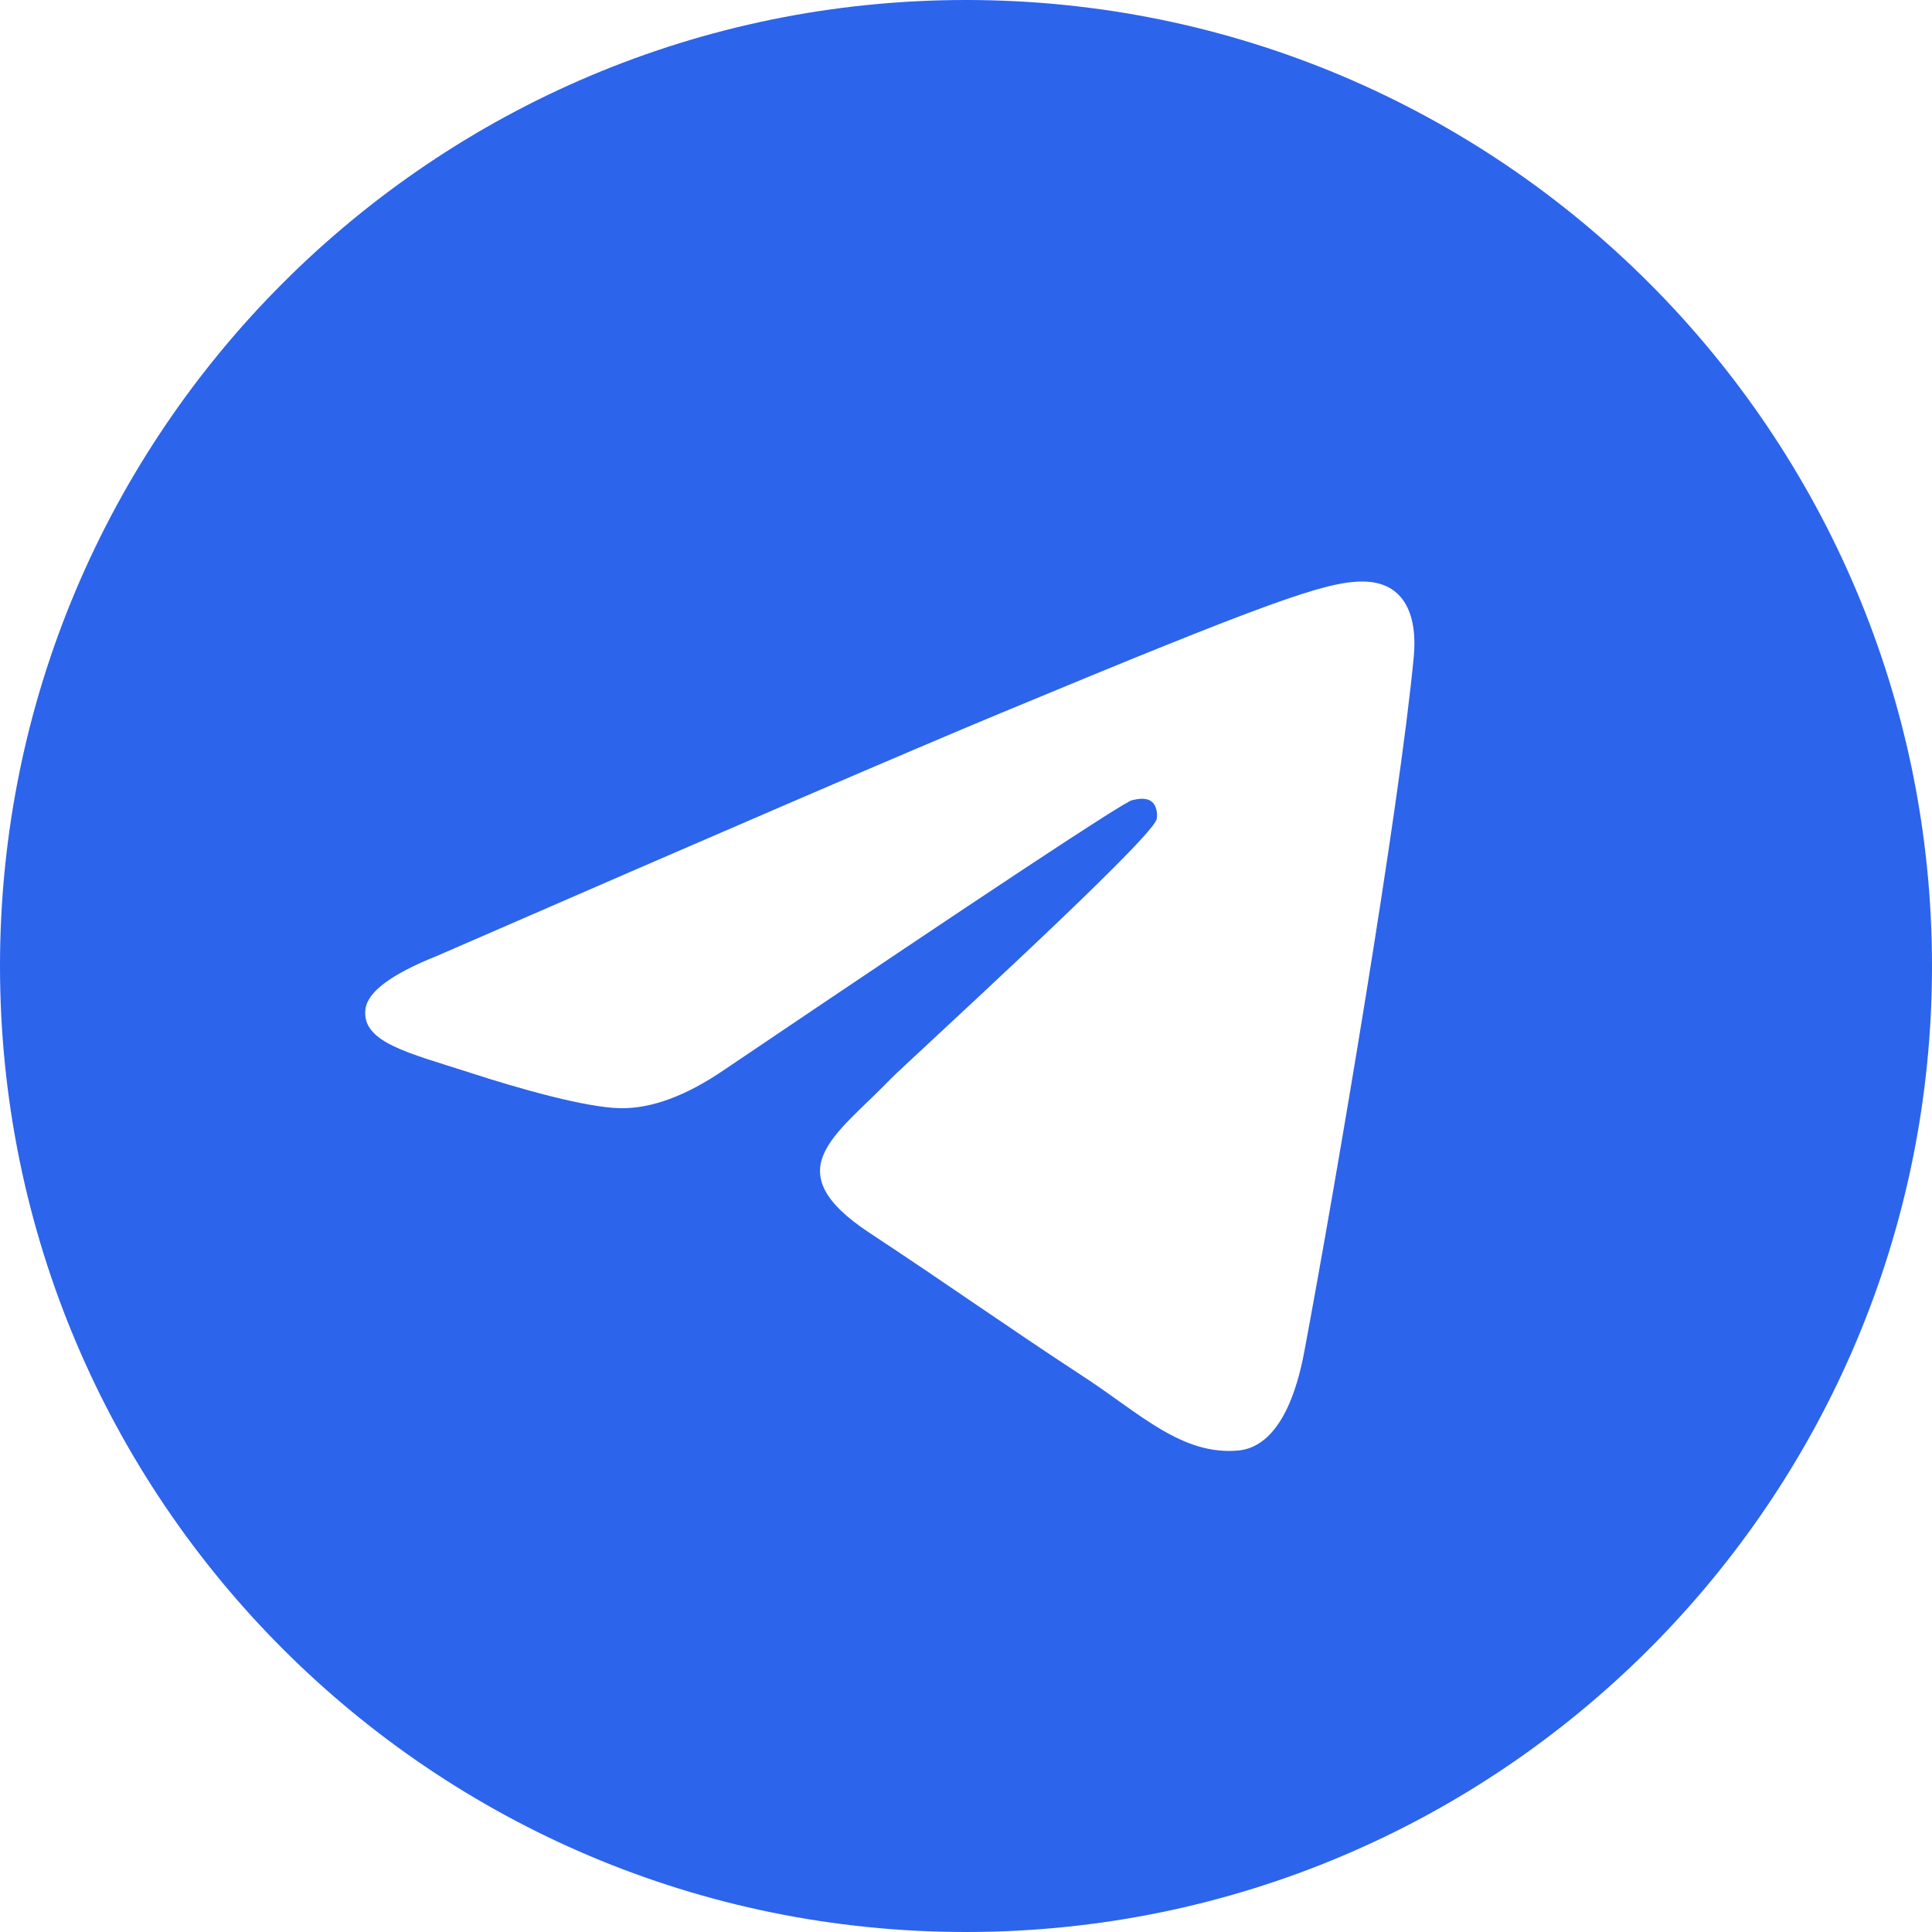 <svg width="32" height="32" viewBox="0 0 32 32" fill="none" xmlns="http://www.w3.org/2000/svg">
<g clip-path="url(#clip0_540_2555)">
<path fill-rule="evenodd" clip-rule="evenodd" d="M16 0C7.164 0 0 7.164 0 16C0 24.836 7.164 32 16 32C24.836 32 32 24.836 32 16C32 7.164 24.836 0 16 0ZM23.416 10.881C23.176 13.411 22.134 19.551 21.604 22.384C21.379 23.584 20.938 23.986 20.51 24.025C19.581 24.111 18.876 23.411 17.976 22.821C16.567 21.898 15.772 21.323 14.405 20.422C12.825 19.381 13.849 18.809 14.749 17.874C14.985 17.629 19.079 13.906 19.158 13.568C19.168 13.526 19.177 13.368 19.084 13.285C18.99 13.202 18.852 13.231 18.753 13.253C18.611 13.285 16.361 14.772 12.004 17.714C11.365 18.152 10.787 18.366 10.268 18.355C9.697 18.343 8.598 18.032 7.781 17.766C6.779 17.441 5.983 17.268 6.053 16.715C6.088 16.427 6.485 16.133 7.242 15.831C11.907 13.799 15.017 12.459 16.573 11.812C21.017 9.964 21.94 9.643 22.542 9.632C23.296 9.619 23.478 10.241 23.416 10.881Z" fill="#2C64EB"/>
</g>
<defs>
<clipPath id="clip0_540_2555">
<rect width="32" height="32" fill="white"/>
</clipPath>
</defs>
</svg>
